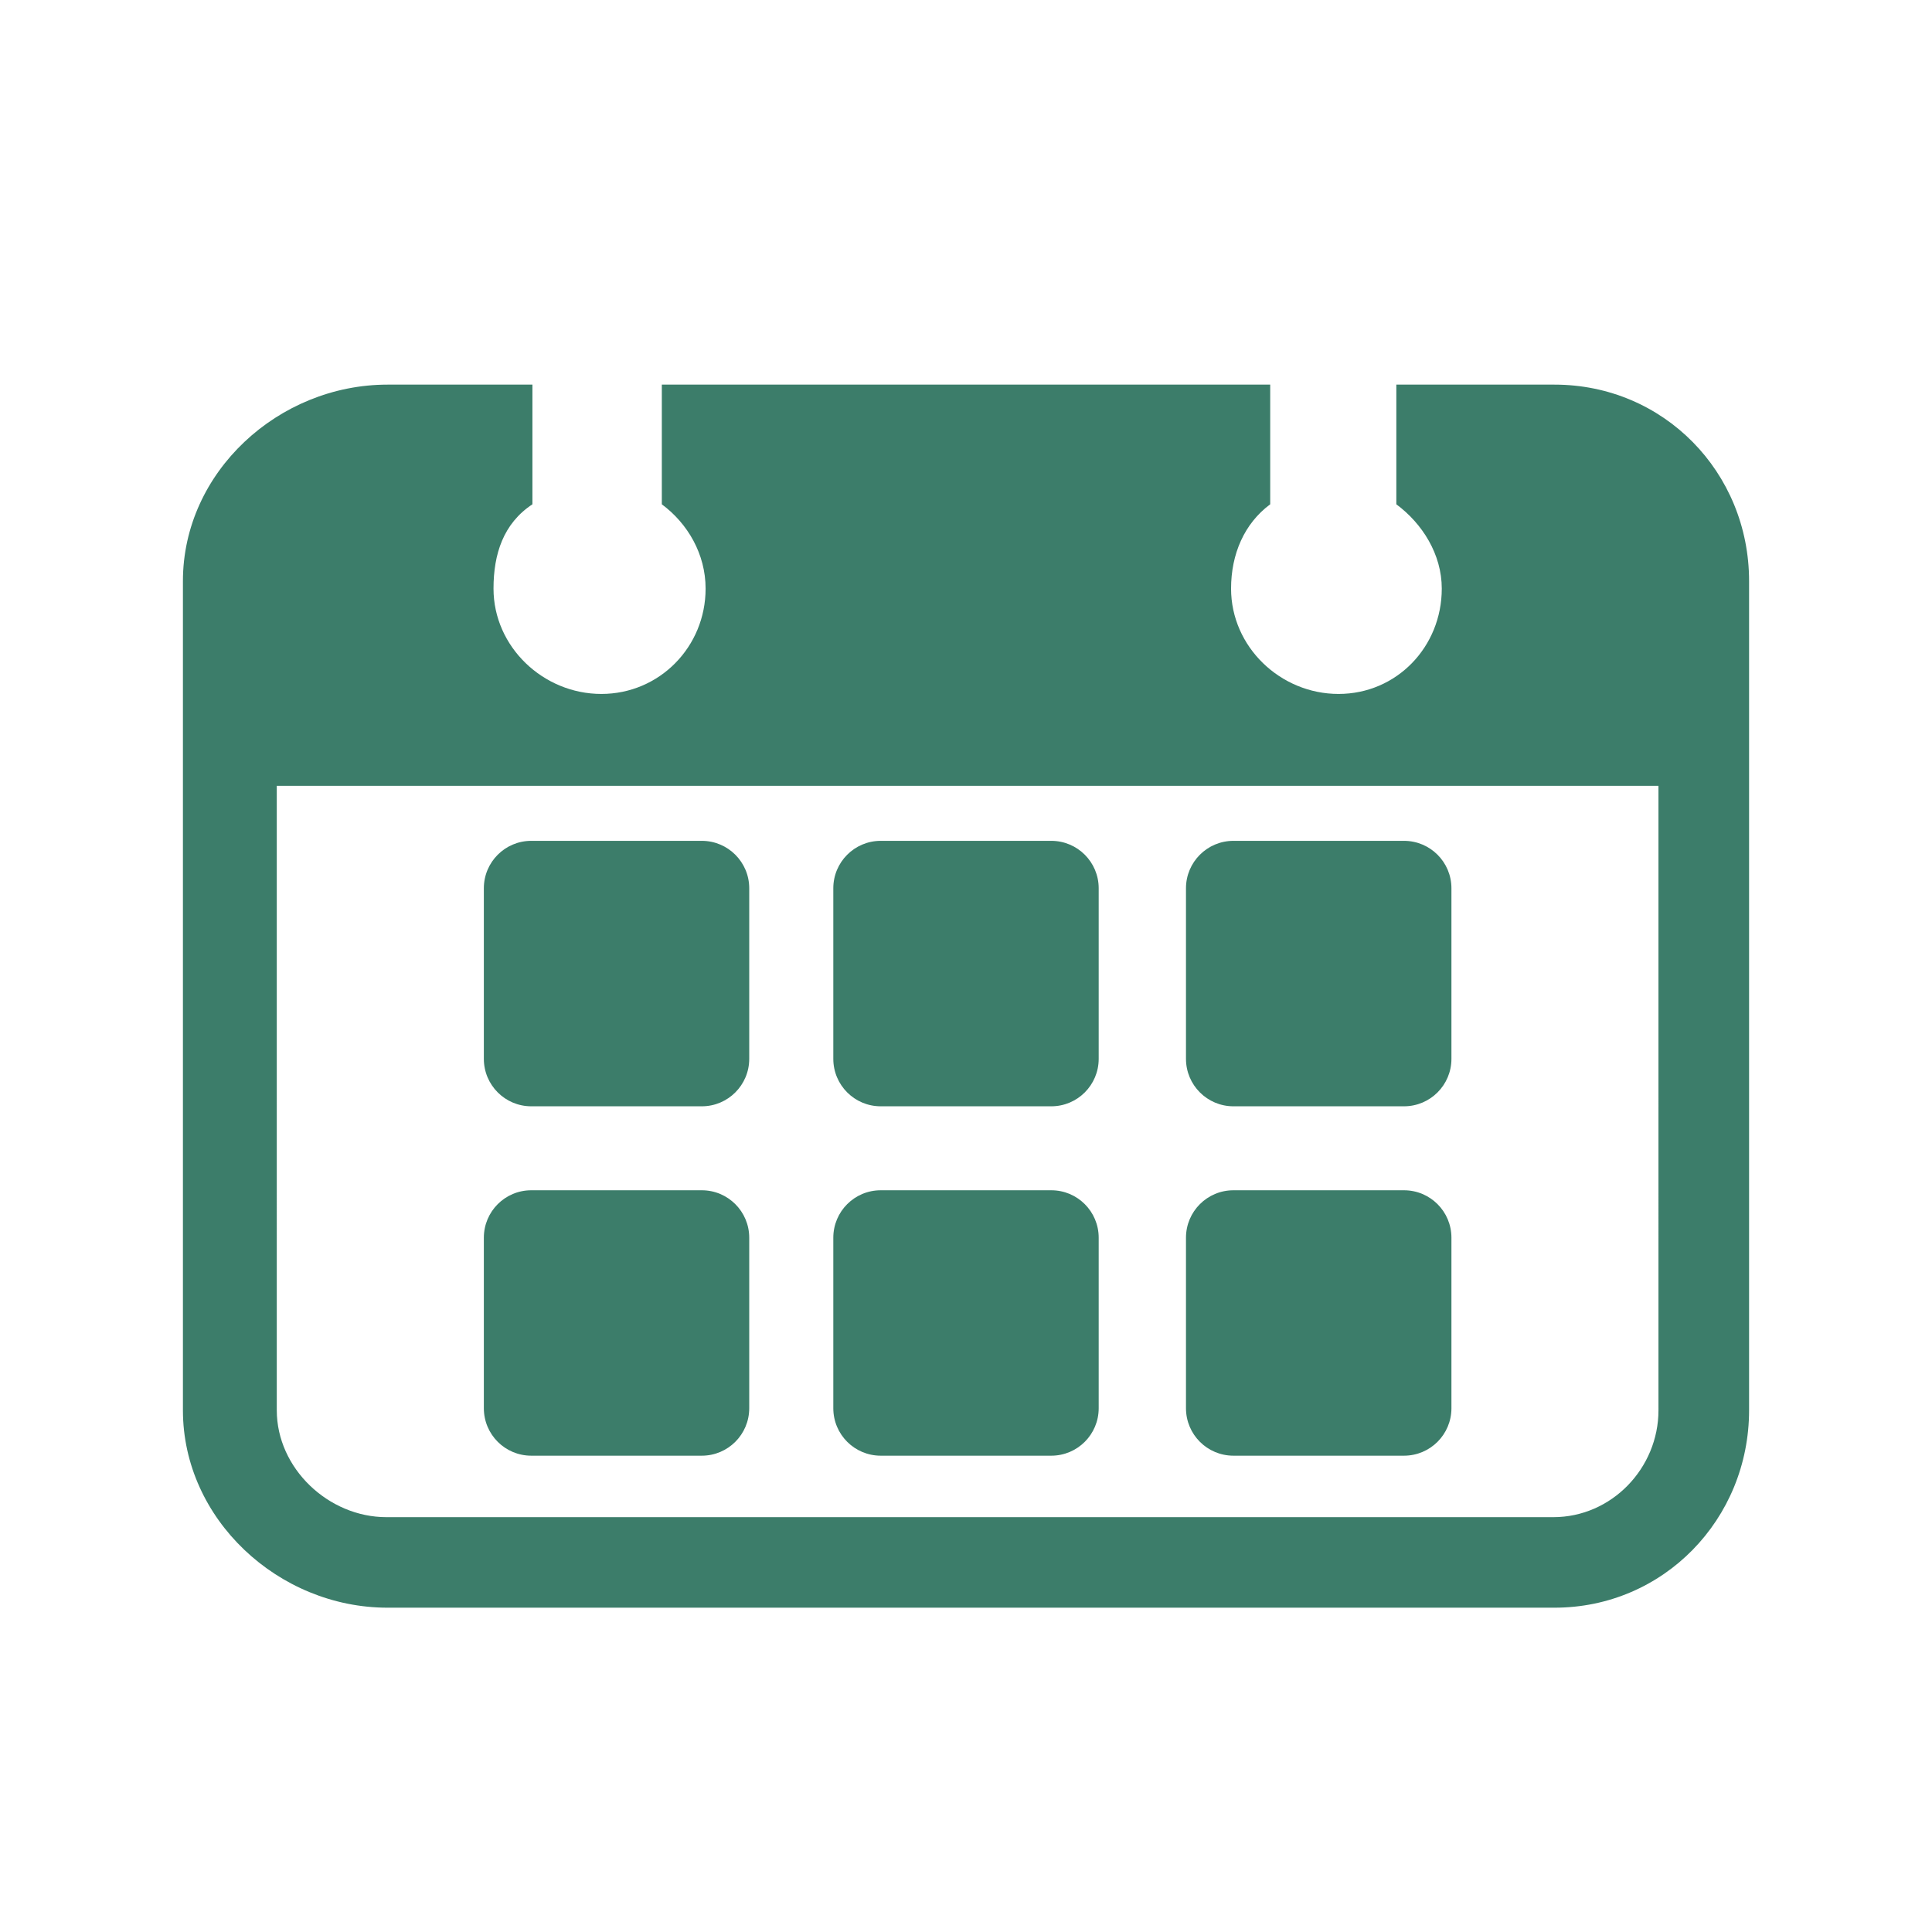 <?xml version="1.0" encoding="utf-8"?>
<!-- Generator: Adobe Illustrator 16.0.0, SVG Export Plug-In . SVG Version: 6.00 Build 0)  -->
<!DOCTYPE svg PUBLIC "-//W3C//DTD SVG 1.1//EN" "http://www.w3.org/Graphics/SVG/1.1/DTD/svg11.dtd">
<svg version="1.1" id="Vrstva_1" xmlns="http://www.w3.org/2000/svg" xmlns:xlink="http://www.w3.org/1999/xlink" x="0px" y="0px"
	 width="50px" height="50px" viewBox="0 0 50 50" enable-background="new 0 0 50 50" xml:space="preserve">
<path fill="#3C7D6A" d="M40.229,9.954h-4.092v3.097c0.67,0.497,1.176,1.29,1.176,2.182c0,1.506-1.166,2.726-2.672,2.726
	s-2.781-1.22-2.781-2.726c0-0.892,0.342-1.685,1.013-2.182V9.954H17.128v3.097c0.671,0.497,1.133,1.29,1.133,2.182
	c0,1.506-1.192,2.726-2.698,2.726c-1.505,0-2.791-1.22-2.791-2.726c0-0.892,0.253-1.685,1.007-2.182V9.954H10.03
	c-2.822,0-5.296,2.263-5.296,5.085v21.458c0,2.821,2.474,5.11,5.296,5.11h30.199c2.822,0,5.037-2.289,5.037-5.11V15.039
	C45.266,12.217,43.052,9.954,40.229,9.954z M42.921,36.497c0,1.503-1.217,2.767-2.72,2.767h-30.2c-1.502,0-2.838-1.264-2.838-2.767
	V20.338h35.758V36.497L42.921,36.497z M37.563,32.032c0-0.679-0.549-1.228-1.228-1.228h-4.414c-0.678,0-1.228,0.549-1.228,1.228
	v4.413c0,0.679,0.55,1.228,1.228,1.228h4.414c0.679,0,1.228-0.549,1.228-1.228V32.032z M37.563,22.988
	c0-0.677-0.549-1.227-1.228-1.227h-4.414c-0.678,0-1.228,0.55-1.228,1.227v4.415c0,0.678,0.55,1.228,1.228,1.228h4.414
	c0.679,0,1.228-0.55,1.228-1.228V22.988z M28.434,22.988c0-0.677-0.549-1.227-1.227-1.227h-4.414c-0.678,0-1.227,0.55-1.227,1.227
	v4.415c0,0.678,0.549,1.228,1.227,1.228h4.414c0.678,0,1.227-0.55,1.227-1.228V22.988z M19.39,32.032
	c0-0.679-0.55-1.228-1.227-1.228h-4.414c-0.678,0-1.227,0.549-1.227,1.228v4.413c0,0.679,0.549,1.228,1.227,1.228h4.414
	c0.677,0,1.227-0.549,1.227-1.228V32.032z M19.39,22.988c0-0.677-0.55-1.227-1.227-1.227h-4.414c-0.678,0-1.227,0.55-1.227,1.227
	v4.415c0,0.678,0.549,1.228,1.227,1.228h4.414c0.677,0,1.227-0.55,1.227-1.228V22.988z M28.434,32.032
	c0-0.679-0.549-1.228-1.227-1.228h-4.414c-0.678,0-1.227,0.549-1.227,1.228v4.413c0,0.679,0.549,1.228,1.227,1.228h4.414
	c0.678,0,1.227-0.549,1.227-1.228V32.032z"/>
</svg>
